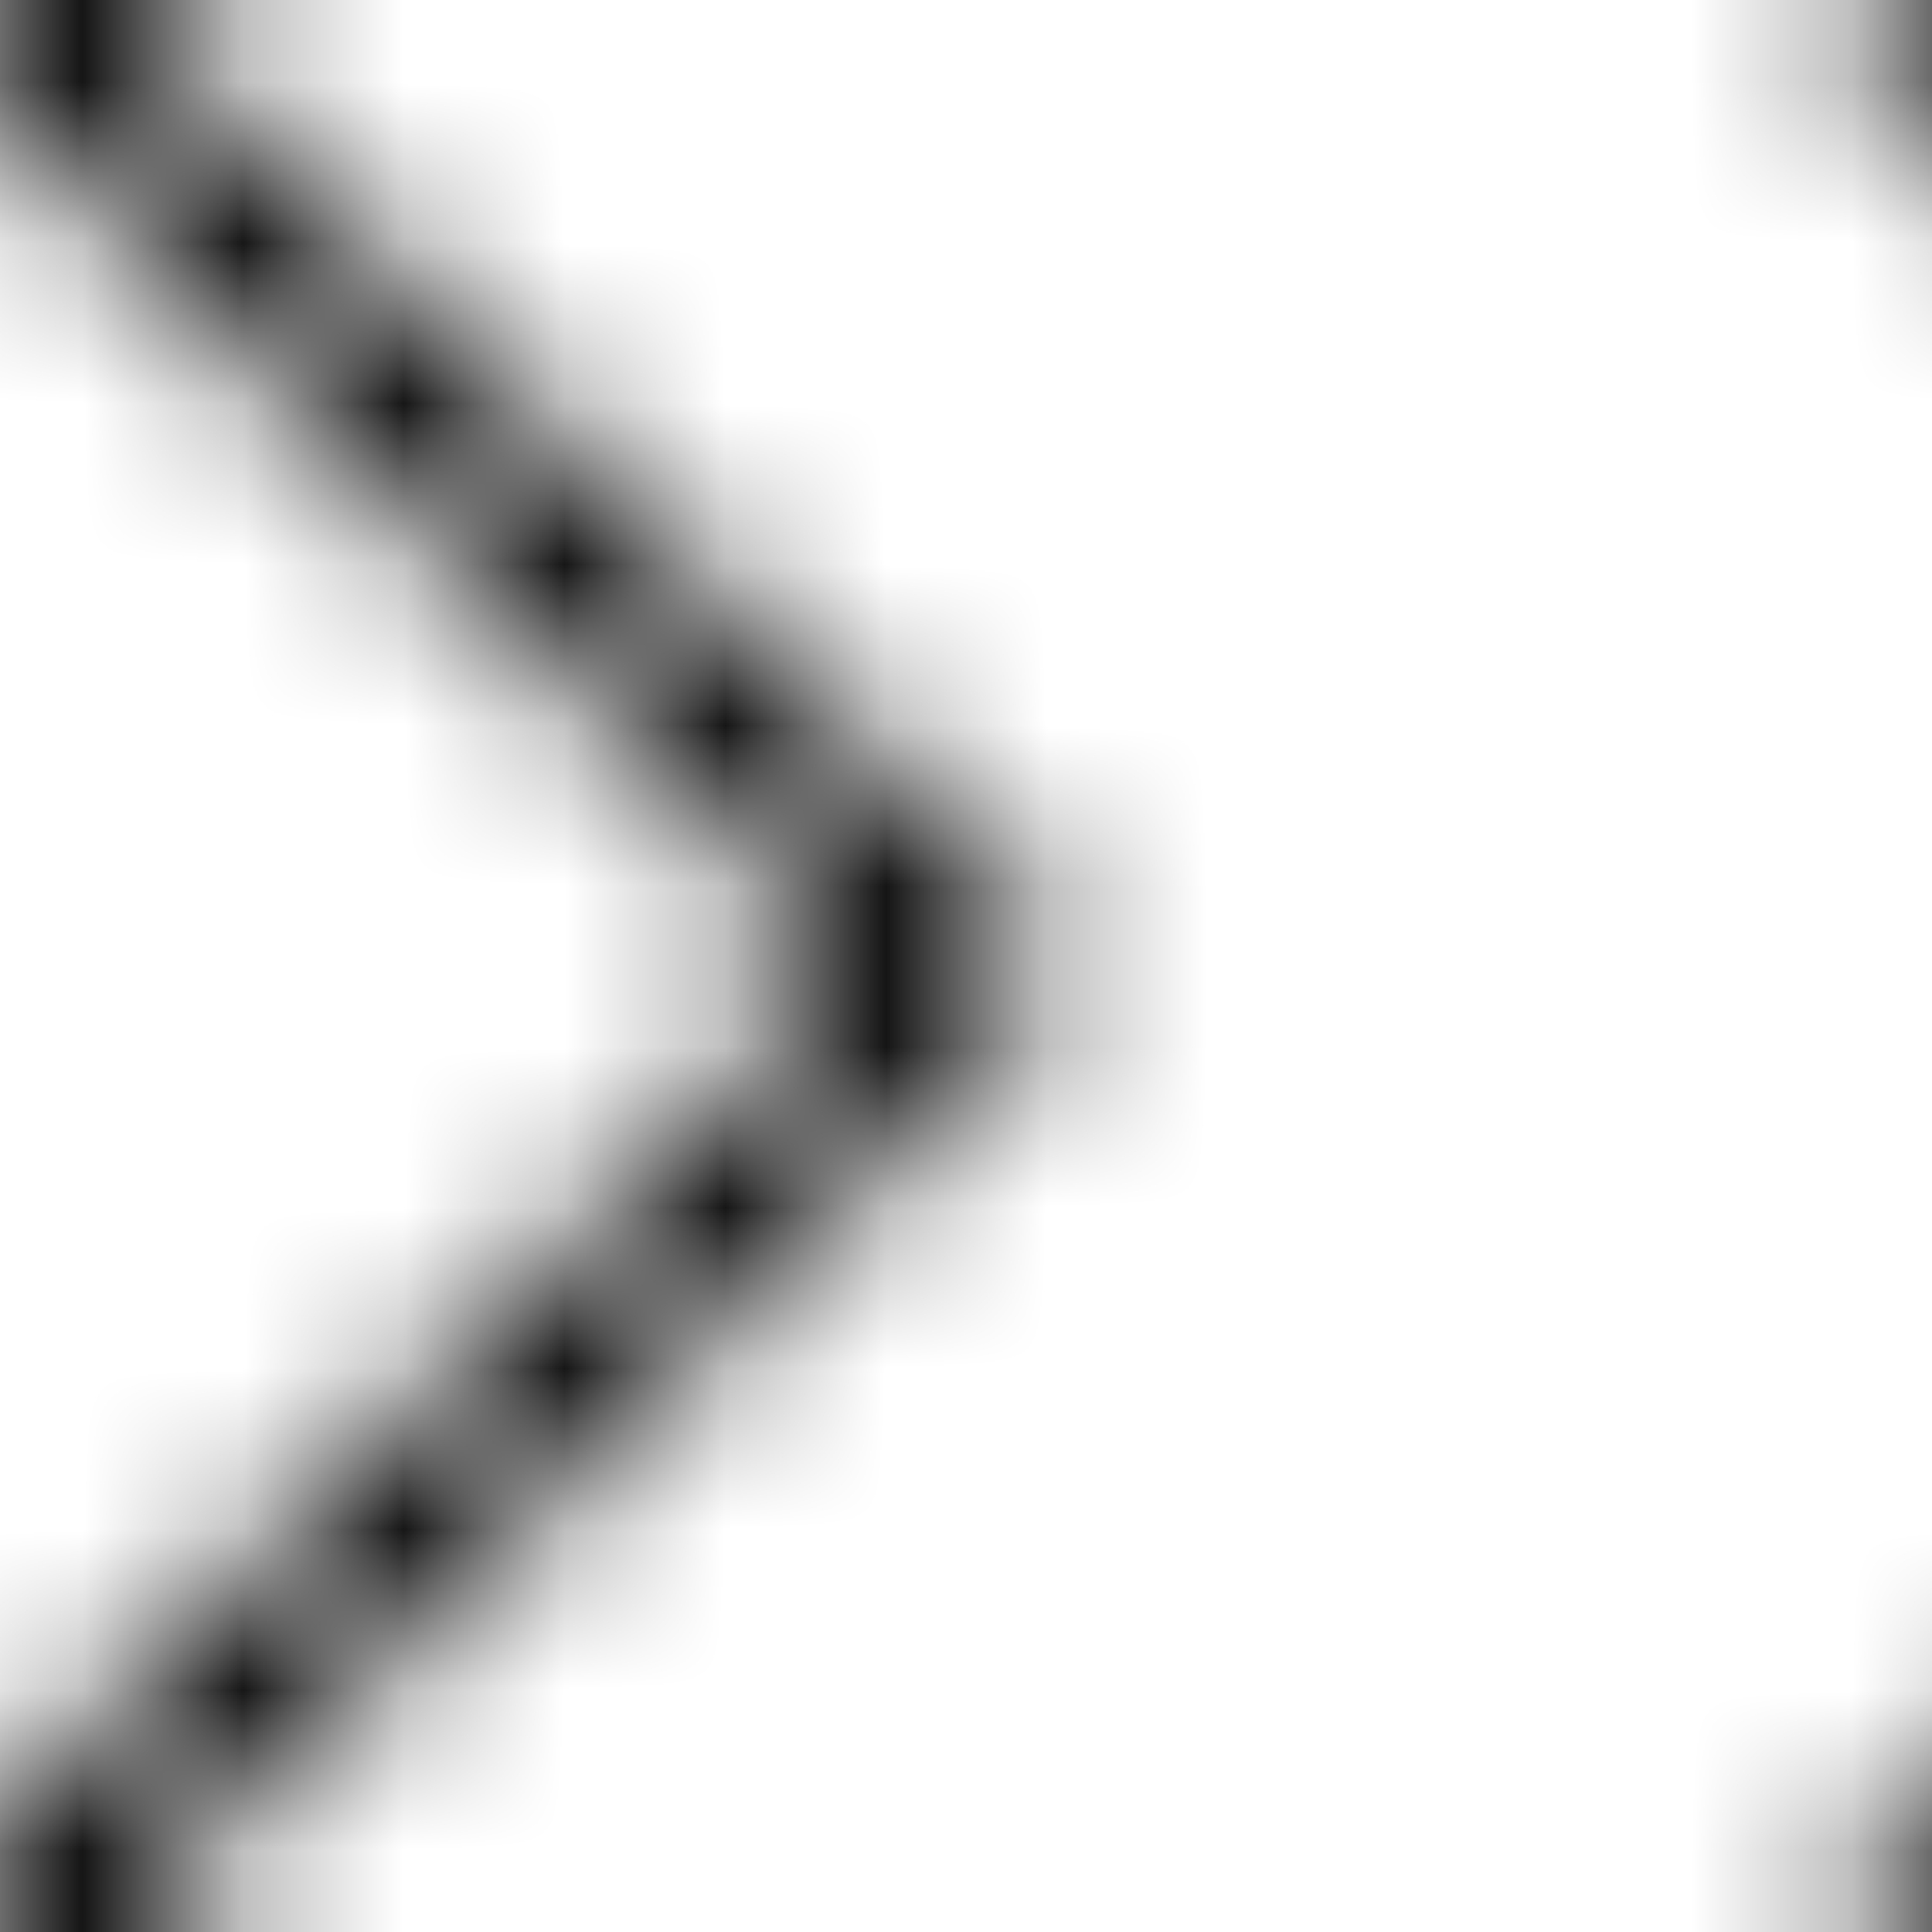 <svg xmlns="http://www.w3.org/2000/svg" xmlns:xlink="http://www.w3.org/1999/xlink" width="12" height="12" viewBox="0 0 12 12" xml:space="preserve">
    <defs>
        <pattern id="pattern-41" patternUnits="userSpaceOnUse" width="12" height="12">
    <path d="M11,-1 l2,2 M11,13 l2,-2" style="stroke: currentcolor" fill="none" />
    <polyline points="0,0 6,6 0,12" style="stroke: currentcolor" fill="none" />
</pattern>
    </defs>
    <rect x="0" y="0" width="12" height="12" fill="url(#pattern-41)" />
</svg>